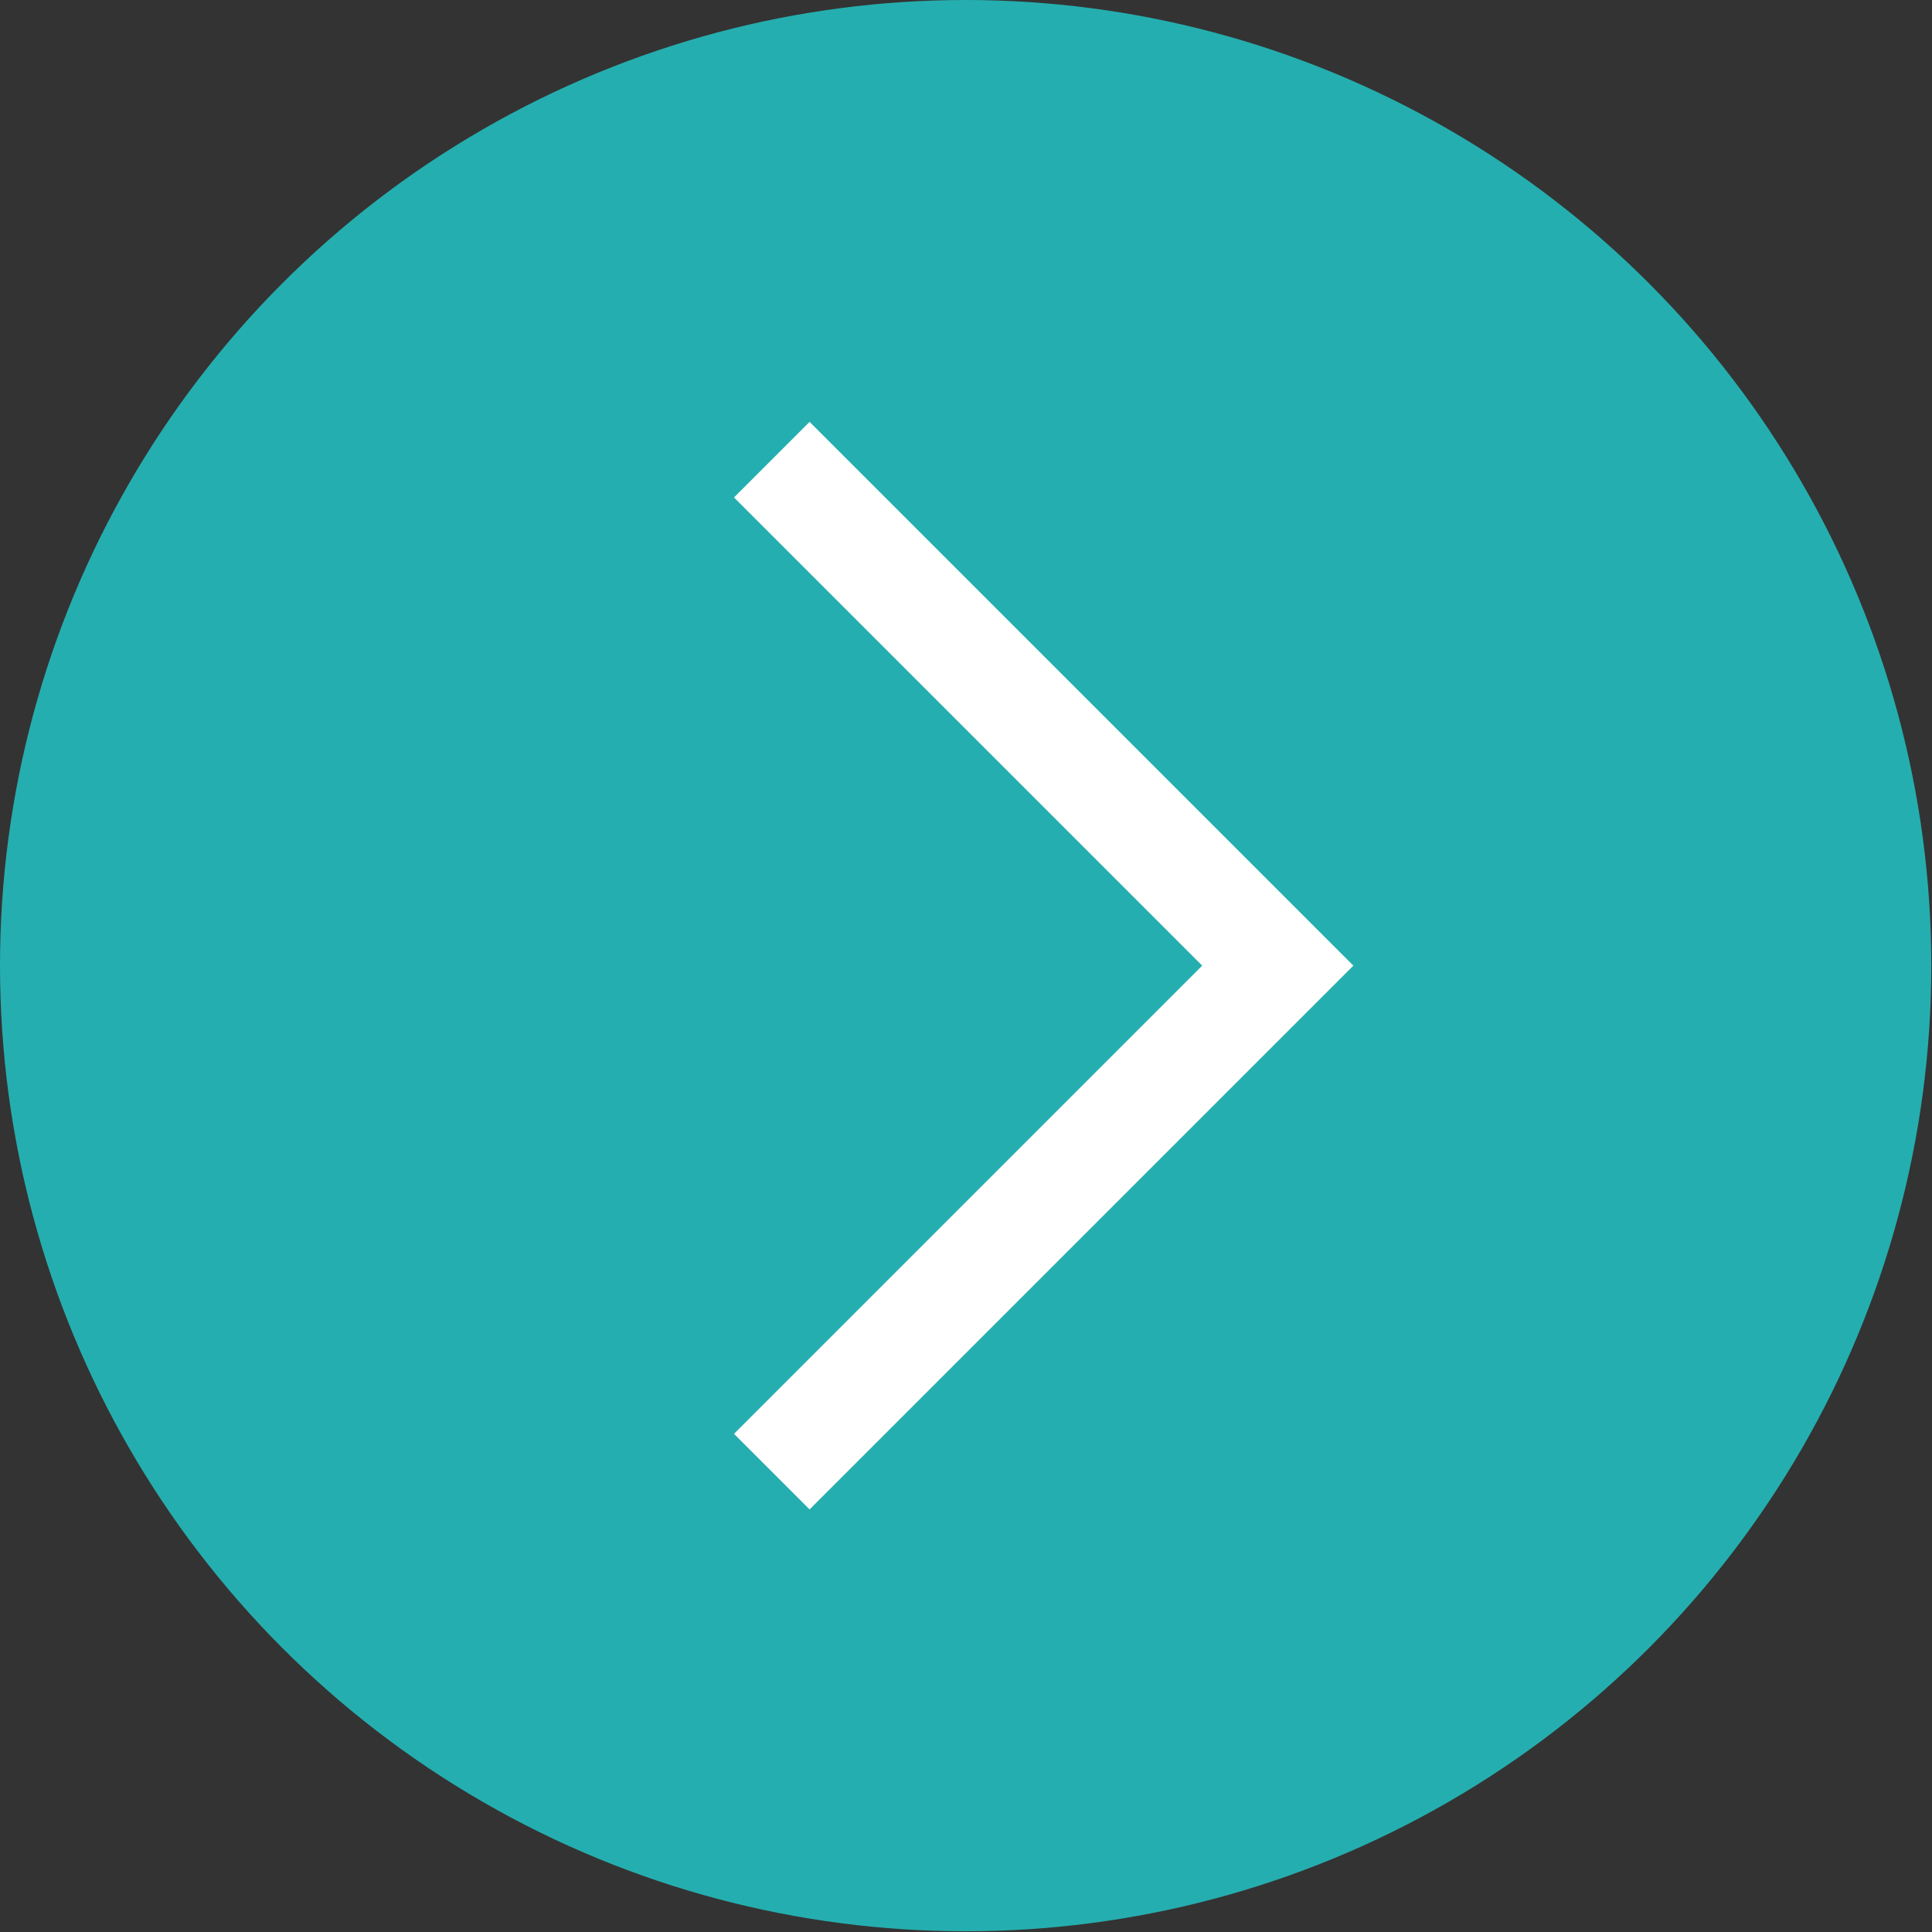 <svg data-name="レイヤー 2" xmlns="http://www.w3.org/2000/svg" viewBox="0 0 27.11 27.11"><rect x="0" y="0" width="27.11" height="27.11" fill="#333333" stroke="none"/><g data-name="デザイン"><circle cx="13.55" cy="13.55" r="13.55" fill="#25aeaf"/><path fill="none" stroke="#fff" stroke-miterlimit="10" stroke-width="1.5" d="M10.83 6.45l7.1 7.1-7.1 7.1"/></g></svg>